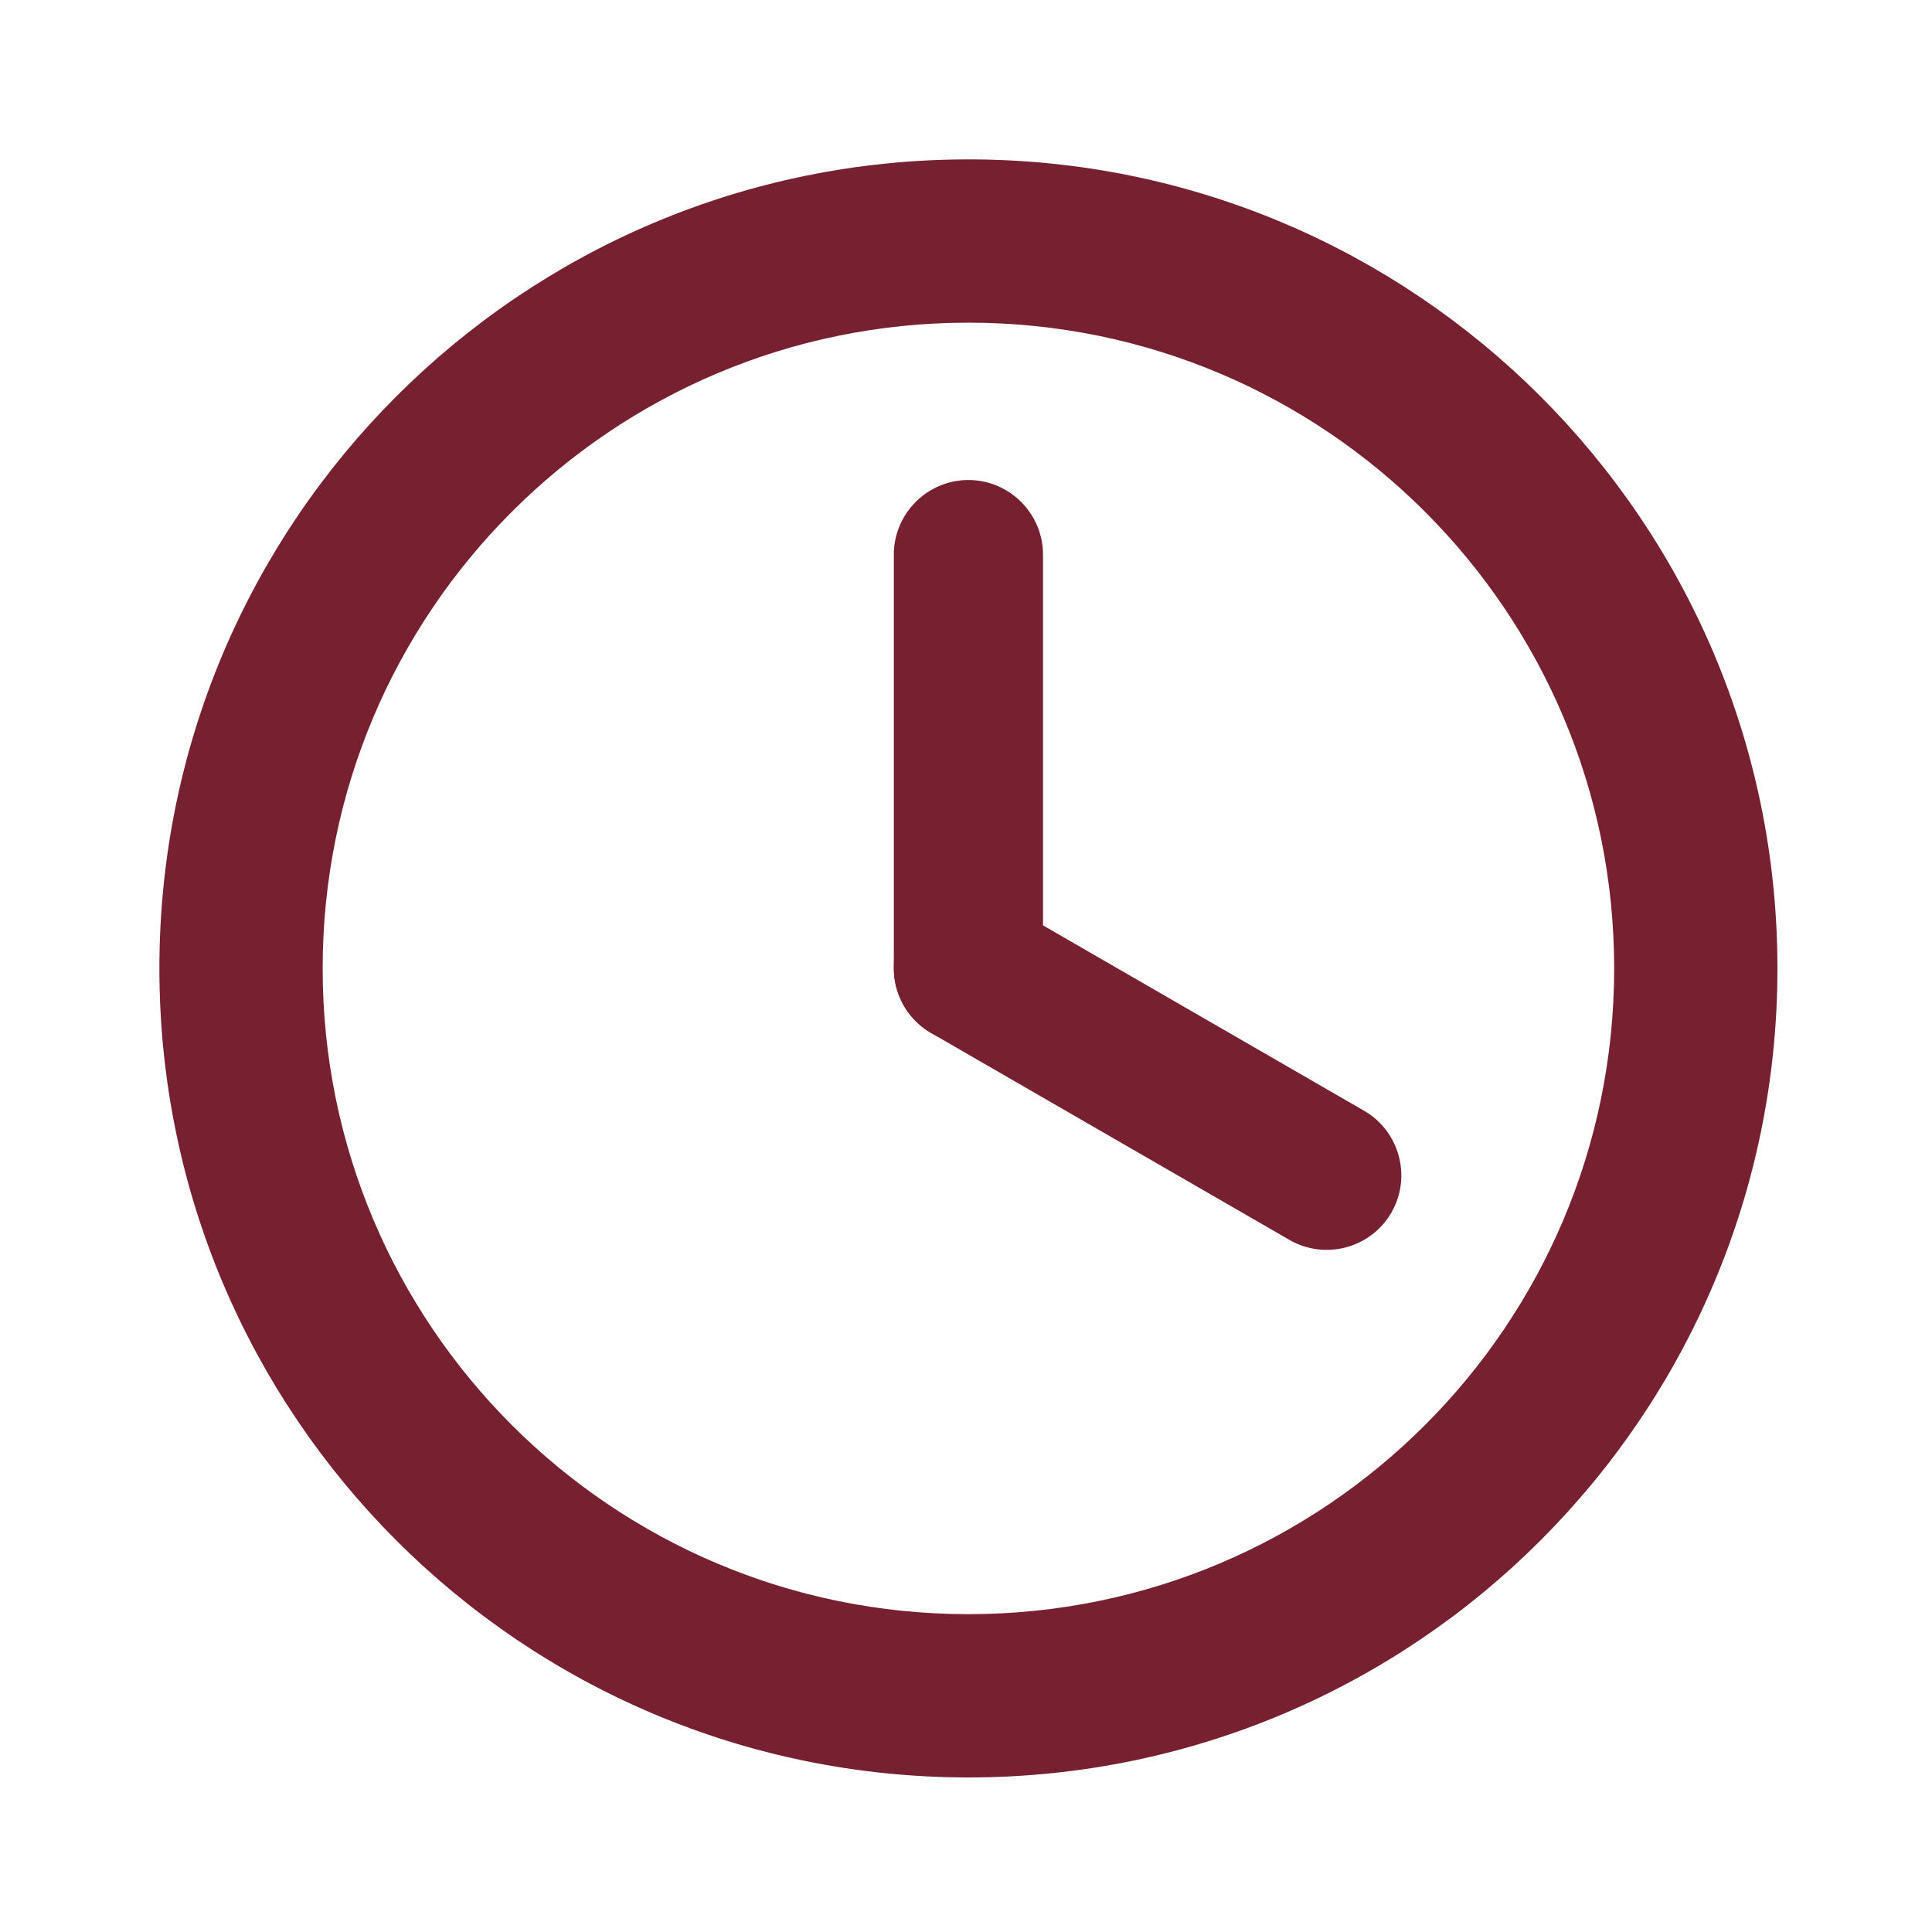 <?xml version="1.0" encoding="utf-8"?>
<!-- Generator: Adobe Illustrator 25.4.1, SVG Export Plug-In . SVG Version: 6.00 Build 0)  -->
<svg version="1.1" id="Layer_1" xmlns="http://www.w3.org/2000/svg" xmlns:xlink="http://www.w3.org/1999/xlink" x="0px" y="0px"
	 viewBox="0 0 200 200" enable-background="new 0 0 200 200" xml:space="preserve">
<g>
	<path fill="#77202F" stroke="#77202F" stroke-width="3" stroke-miterlimit="10" d="M148.58,51.92
		c-12.368-12.368-29.455-20.018-48.33-20.018s-35.962,7.65-48.33,20.018c-12.368,12.368-20.018,29.456-20.018,48.33
		c0,18.875,7.65,35.962,20.018,48.33c12.368,12.368,29.456,20.018,48.33,20.018s35.962-7.65,48.33-20.018
		c12.368-12.368,20.018-29.456,20.018-48.33C168.598,81.375,160.948,64.288,148.58,51.92 M100.25,18
		c22.712,0,43.274,9.206,58.159,24.091c14.884,14.885,24.091,35.447,24.091,58.159c0,22.712-9.207,43.274-24.091,58.159
		c-14.885,14.884-35.447,24.091-58.159,24.091c-22.712,0-43.274-9.207-58.159-24.091C27.206,143.524,18,122.962,18,100.25
		c0-22.712,9.206-43.274,24.091-58.159C56.975,27.206,77.538,18,100.25,18z"/>
	<path fill-rule="evenodd" clip-rule="evenodd" fill="#77202F" stroke="#77202F" stroke-width="3" stroke-miterlimit="10" d="
		M100.25,51.19L100.25,51.19c3.422,0,6.222,2.8,6.222,6.222v42.838c0,3.422-2.8,6.222-6.222,6.222l0,0
		c-3.422,0-6.222-2.8-6.222-6.222V57.412C94.028,53.99,96.828,51.19,100.25,51.19"/>
	<path fill-rule="evenodd" clip-rule="evenodd" fill="#77202F" stroke="#77202F" stroke-width="3" stroke-miterlimit="10" d="
		M142.737,124.78L142.737,124.78c-1.711,2.964-5.536,3.989-8.499,2.278l-37.099-21.419c-2.964-1.711-3.988-5.536-2.278-8.499l0,0
		c1.711-2.963,5.536-3.988,8.499-2.277l37.098,21.419C143.423,117.992,144.448,121.816,142.737,124.78"/>
</g>
</svg>
